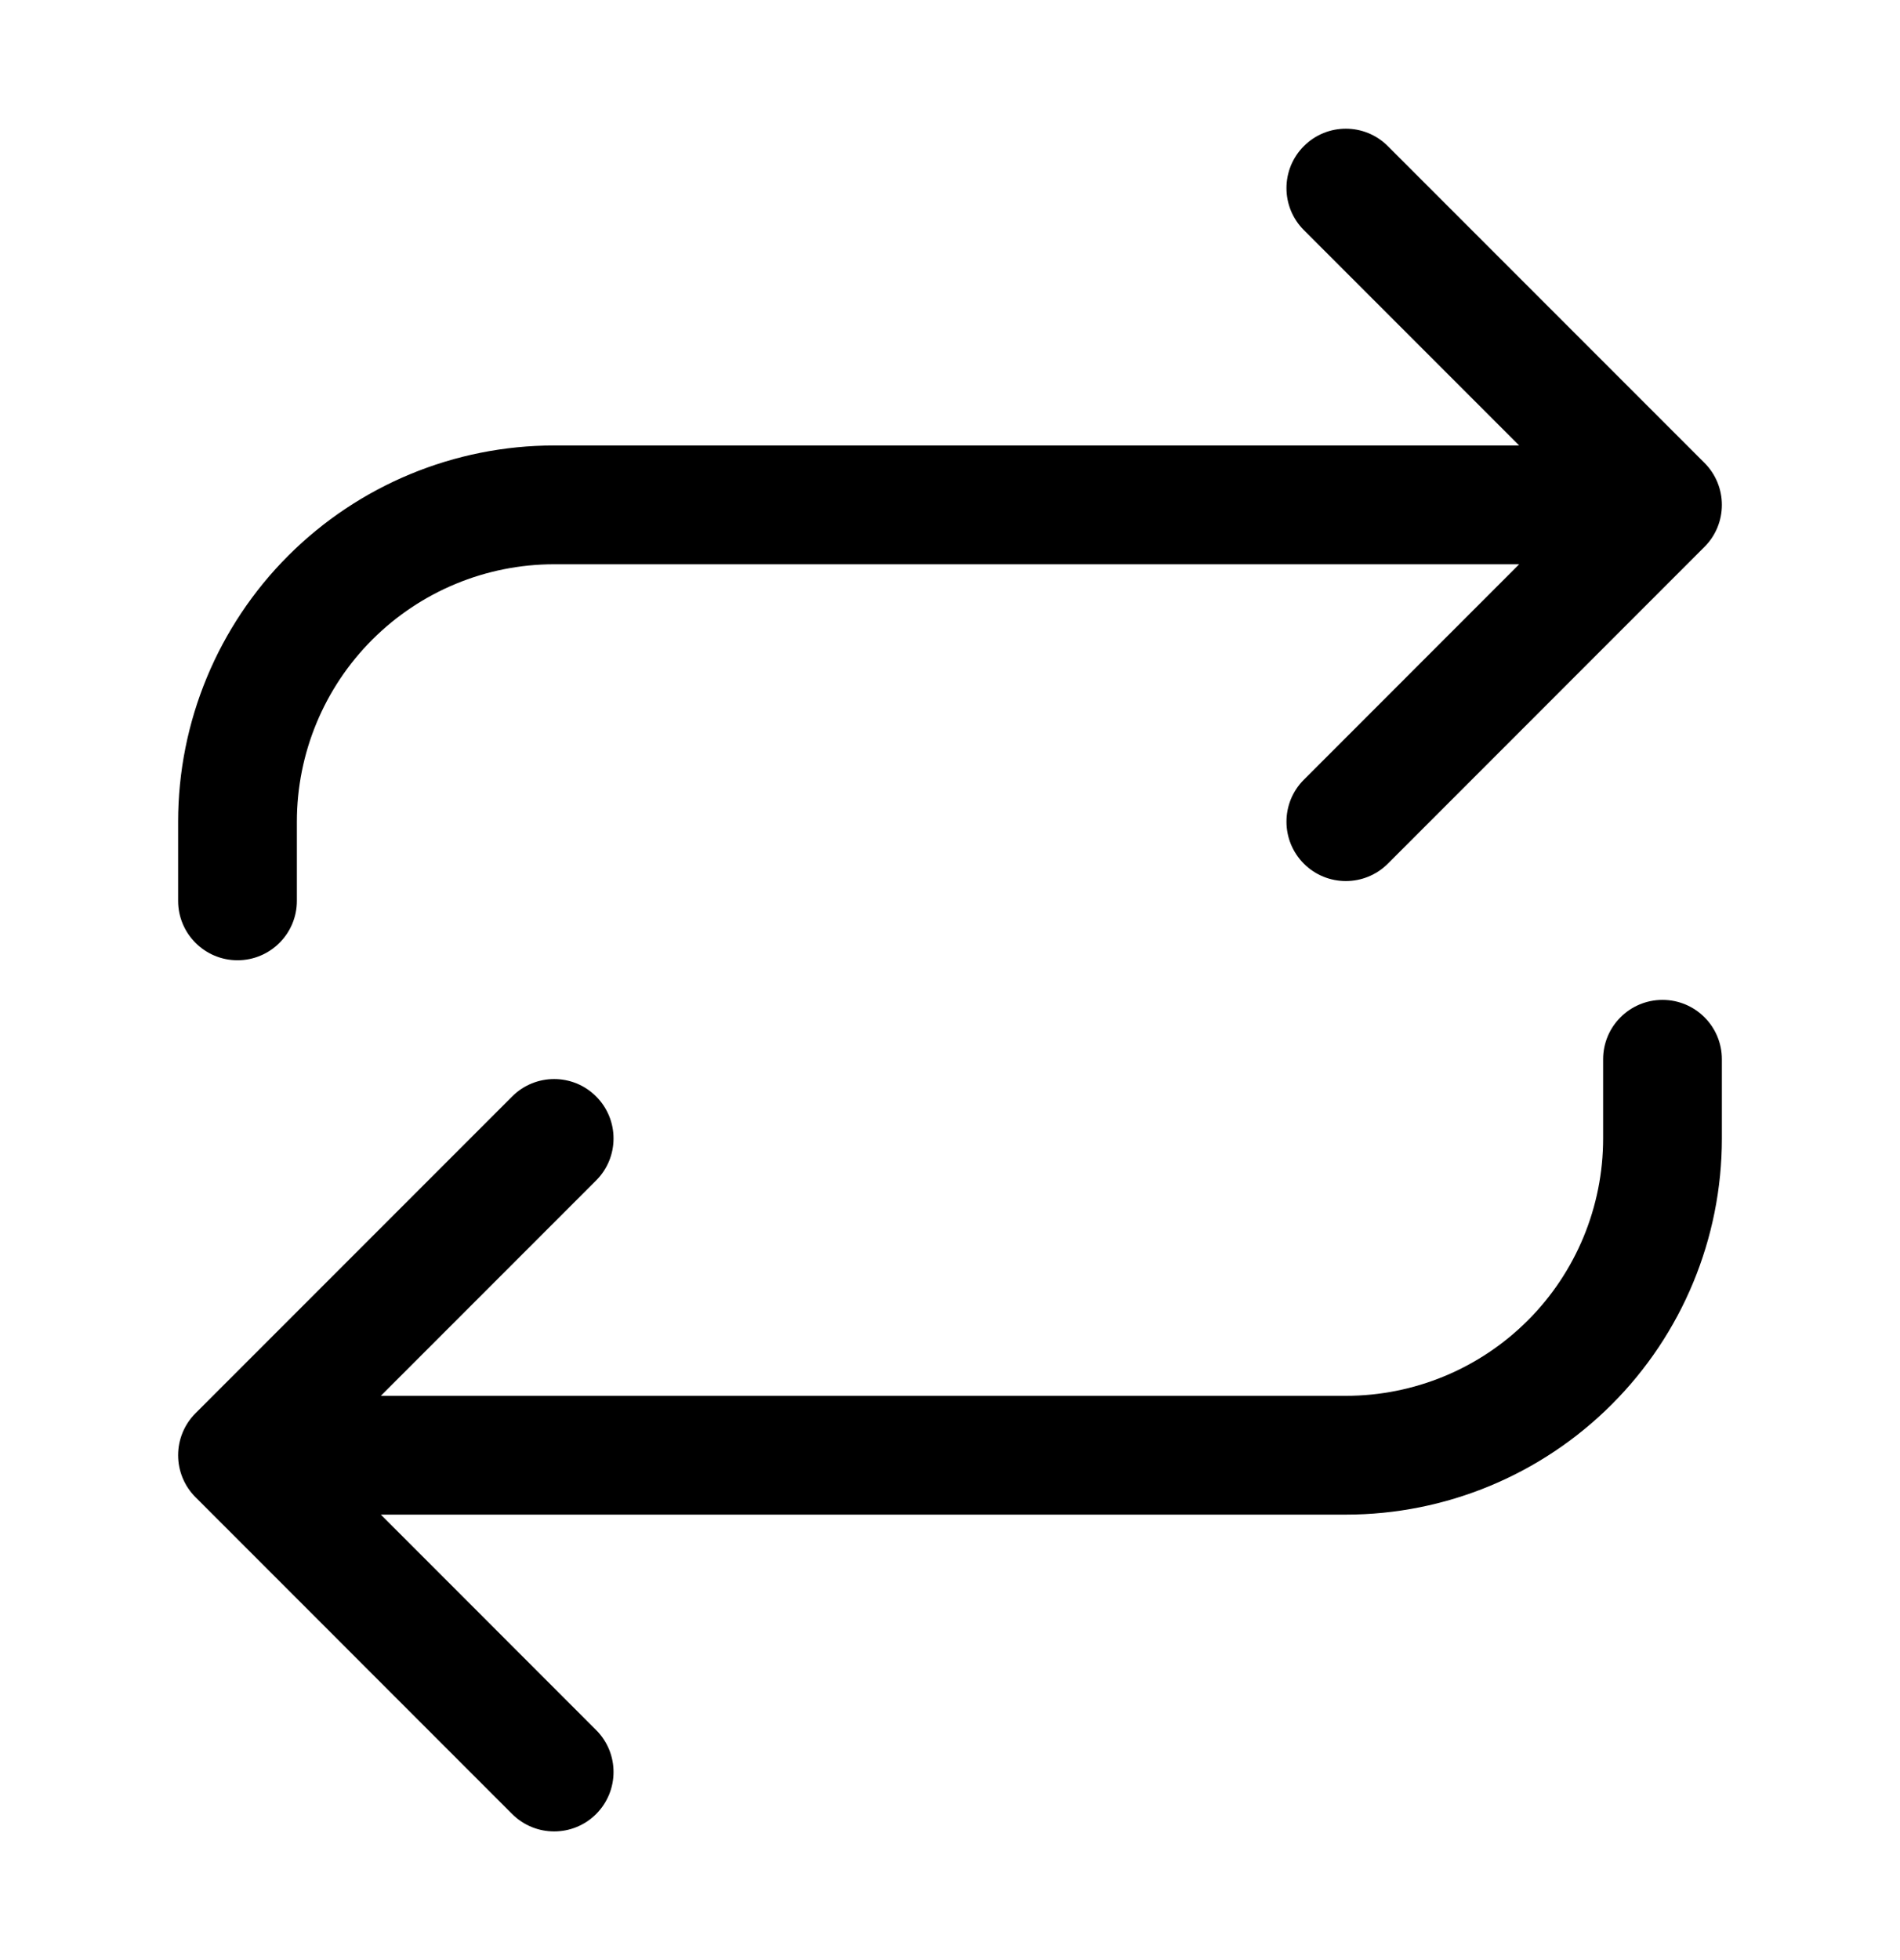<svg width="32" height="33" viewBox="0 0 32 33" fill="none" xmlns="http://www.w3.org/2000/svg">
<path fill-rule="evenodd" clip-rule="evenodd" d="M21.96 2.46C22.35 2.069 22.983 2.069 23.374 2.46L28.707 7.793C28.895 7.981 29 8.235 29 8.5C29 8.766 28.895 9.02 28.707 9.207L23.374 14.541C22.983 14.931 22.35 14.931 21.96 14.541C21.569 14.15 21.569 13.517 21.96 13.127L25.586 9.5L9.333 9.5C8.184 9.5 7.082 9.957 6.269 10.77C5.457 11.582 5 12.684 5 13.834V15.167C5 15.719 4.552 16.167 4 16.167C3.448 16.167 3 15.719 3 15.167V13.834C3 12.154 3.667 10.543 4.855 9.355C6.043 8.168 7.654 7.5 9.333 7.5L25.586 7.5L21.96 3.874C21.569 3.484 21.569 2.85 21.96 2.46ZM27 19.167V17.834C27 17.281 27.448 16.834 28 16.834C28.552 16.834 29 17.281 29 17.834V19.167C29 20.847 28.333 22.458 27.145 23.645C25.957 24.833 24.346 25.5 22.667 25.5H6.414L10.04 29.127C10.431 29.517 10.431 30.15 10.04 30.541C9.65 30.931 9.017 30.931 8.626 30.541L3.293 25.207C3.105 25.02 3 24.765 3 24.5C3 24.235 3.105 23.981 3.293 23.793L8.626 18.46C9.017 18.069 9.65 18.069 10.04 18.46C10.431 18.85 10.431 19.484 10.04 19.874L6.414 23.5H22.667C23.816 23.5 24.918 23.044 25.731 22.231C26.544 21.419 27 20.316 27 19.167Z" fill="black"/>
</svg>
